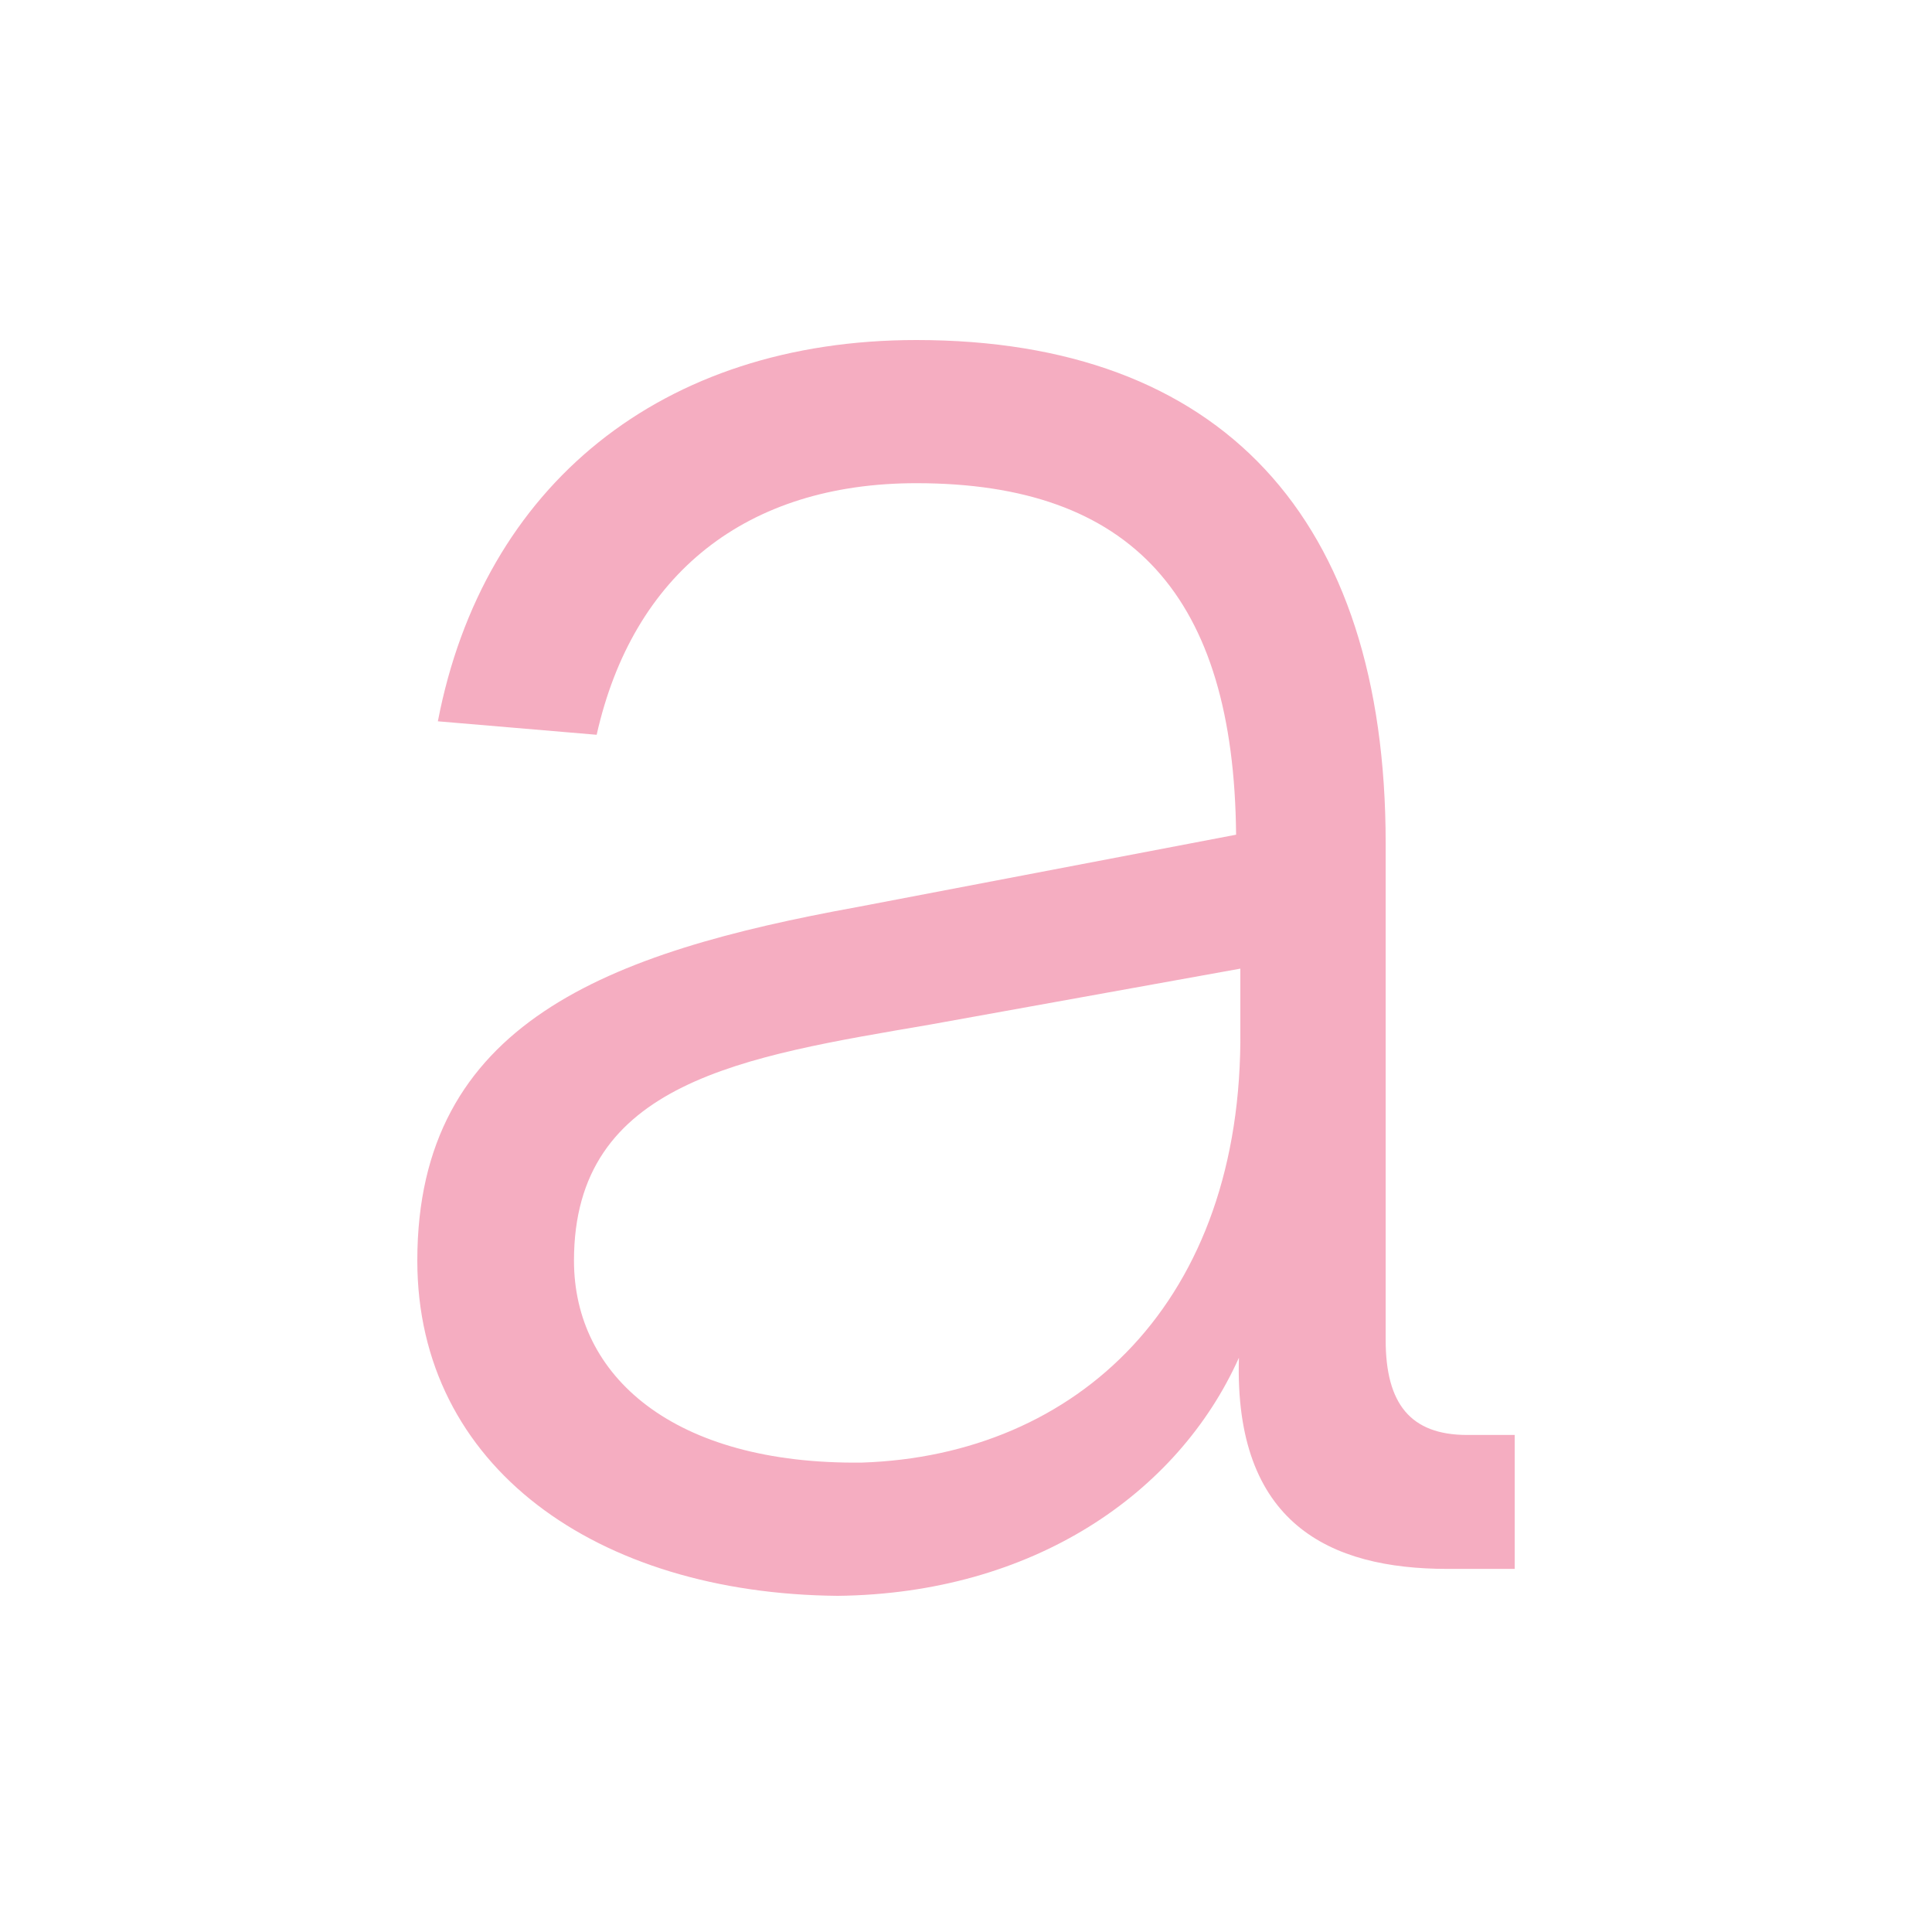 <svg width="500" height="500" viewBox="0 0 500 500" fill="none" xmlns="http://www.w3.org/2000/svg">
<path d="M237.158 88C315.863 88 358.61 133.852 358.61 218.22V346.789C358.61 363.296 365.031 371.366 379.708 371.366H392V406.03H374.571C344.116 406.03 319.349 394.292 320.633 351.375C304.855 386.589 267.245 412.45 216.793 413C154.416 412.45 108 379.62 108 326.248C108 264.622 157.351 246.465 221.93 234.727L319.899 216.019C319.349 154.394 292.93 125.049 237.158 125.049C193.127 125.049 163.773 148.525 154.416 190.159L113.32 186.674C125.062 125.599 171.295 88 237.158 88ZM223.031 378.519C278.804 376.685 321.734 336.885 321 266.457V250.683L240.643 265.173C192.576 273.426 148.545 279.845 148.545 326.248C148.545 356.143 174.23 379.069 223.031 378.519Z" fill="#F5ADC1"/>
</svg>
